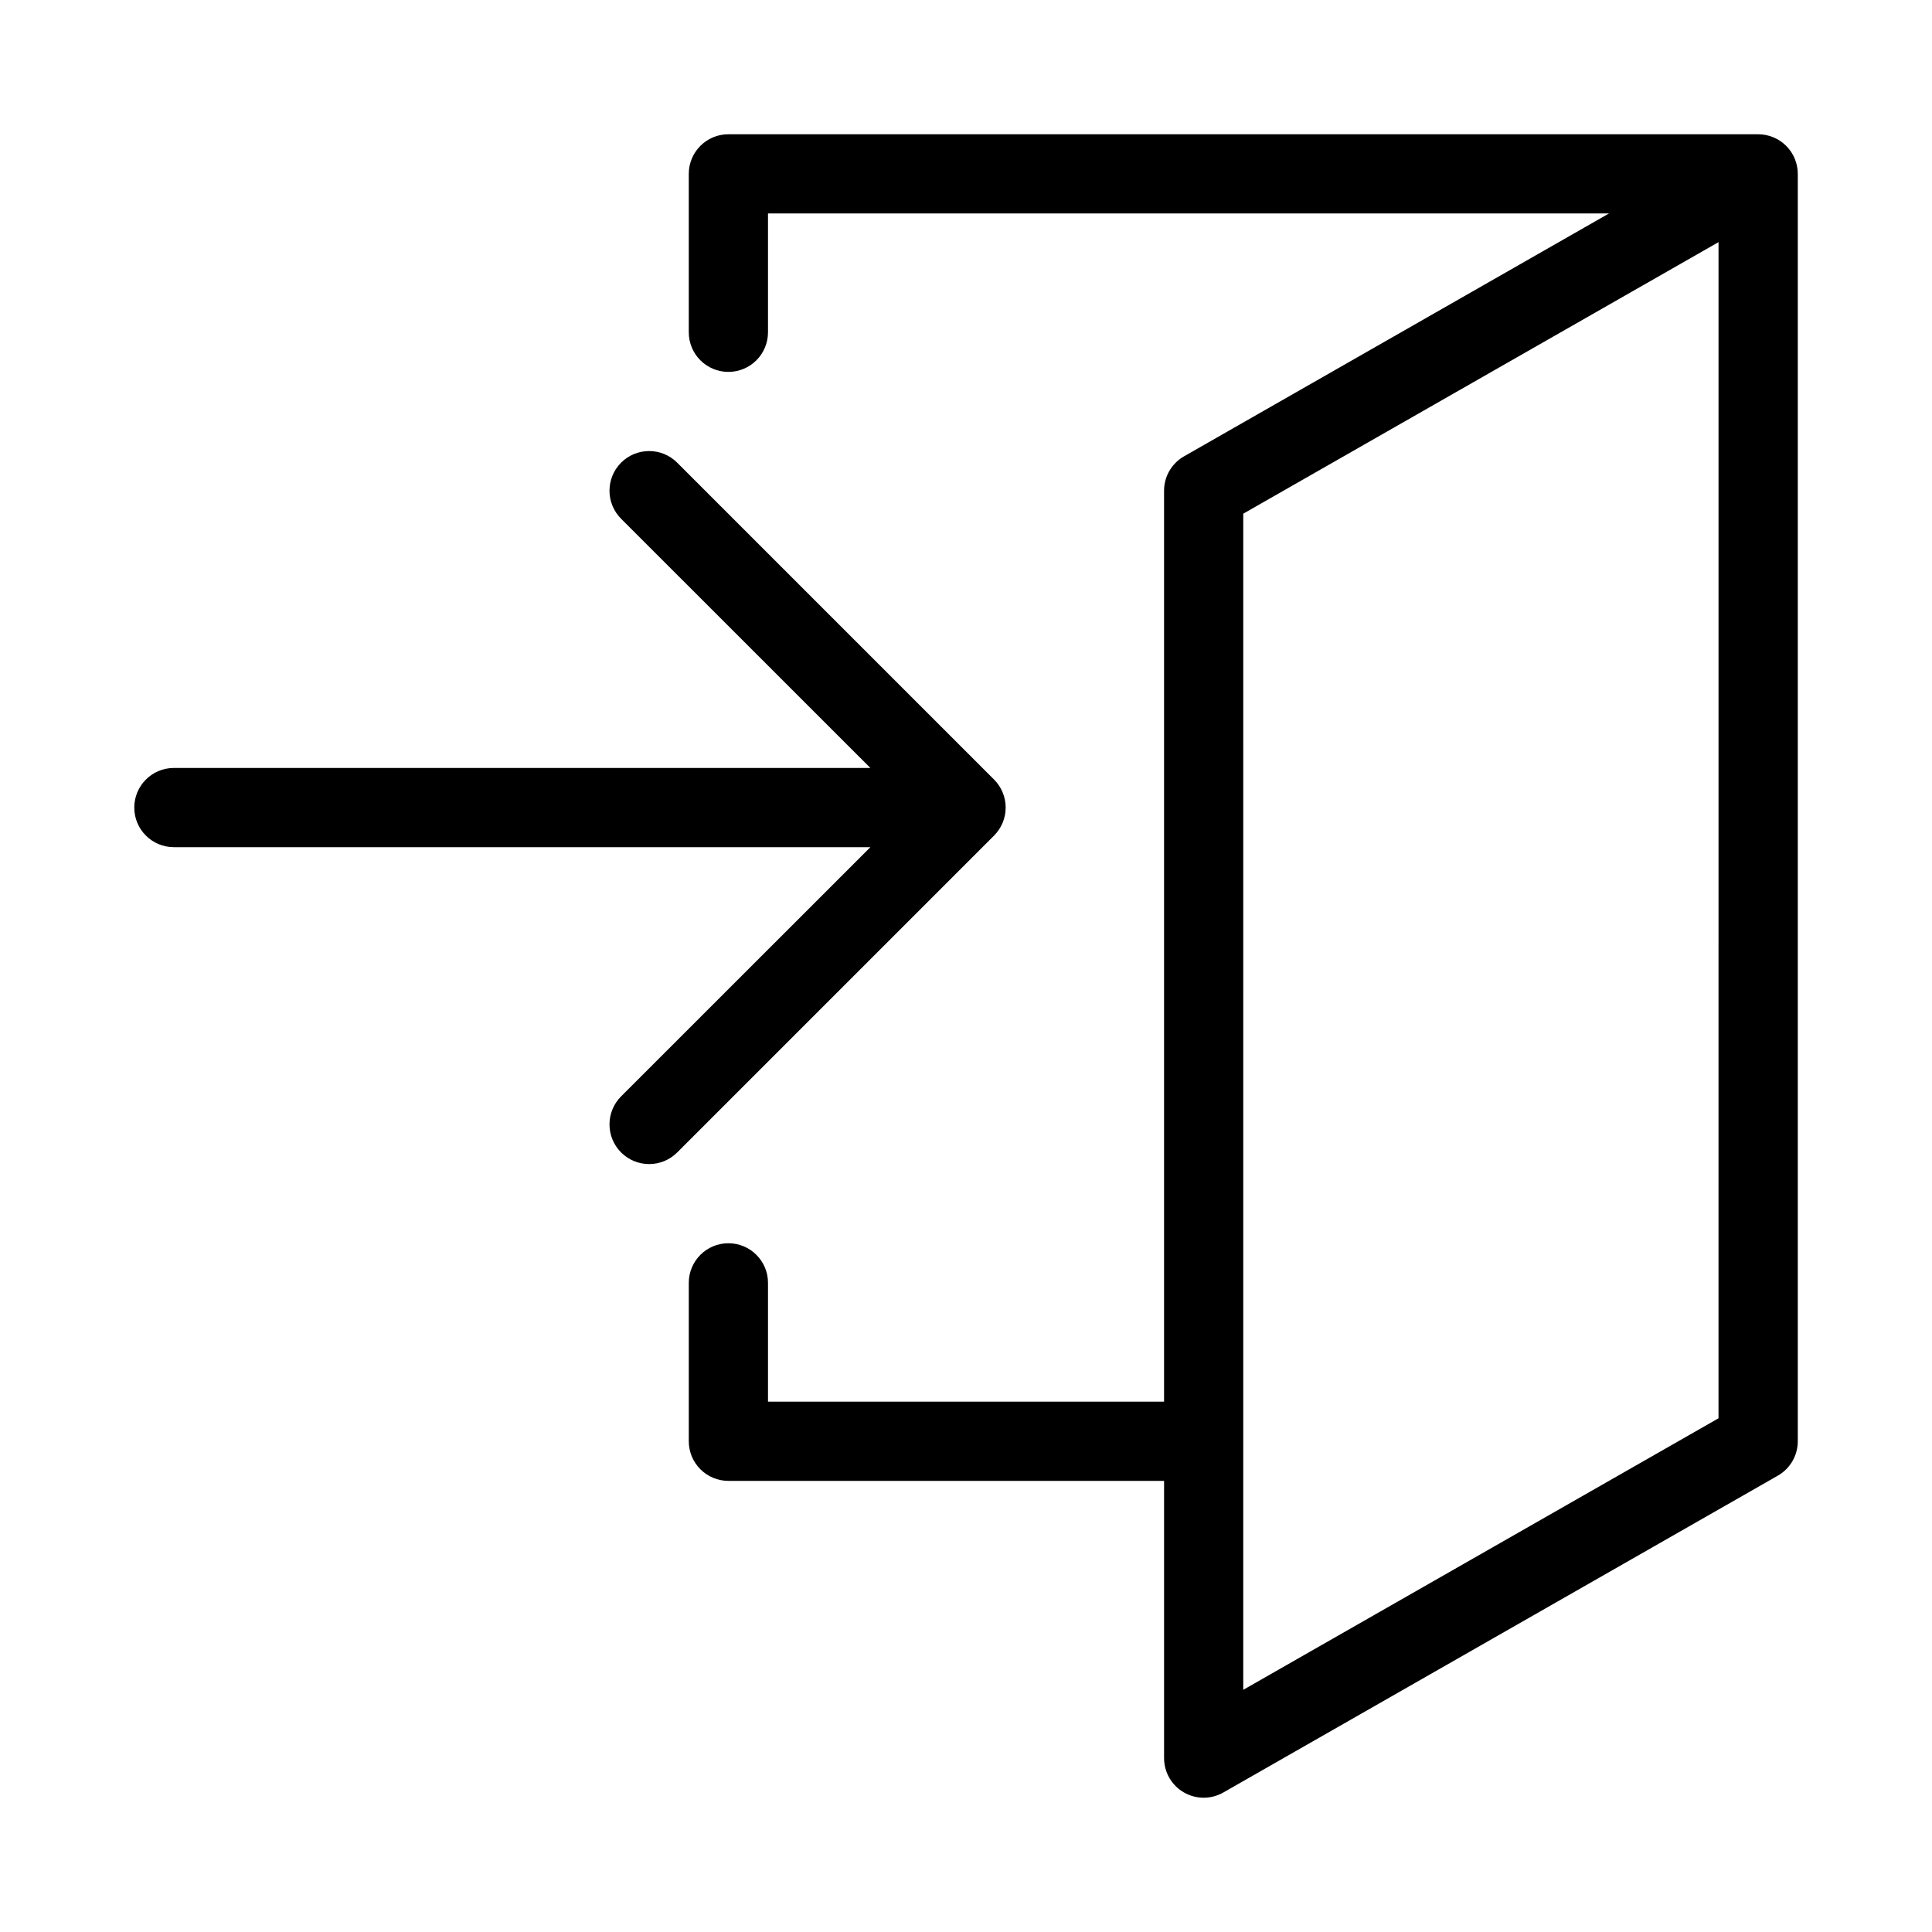 <?xml version="1.0" encoding="UTF-8"?>
<!-- Uploaded to: SVG Repo, www.svgrepo.com, Generator: SVG Repo Mixer Tools -->
<svg fill="#000000" width="800px" height="800px" version="1.1" viewBox="144 144 512 512" xmlns="http://www.w3.org/2000/svg">
 <g>
  <path d="m407.43 350.58-83.969-83.969c-4.106-4.102-10.758-4.102-14.863 0-4.102 4.106-4.102 10.762 0 14.863l66.062 66.043h-184.58c-5.797 0-10.496 4.699-10.496 10.496s4.699 10.496 10.496 10.496h184.58l-66.062 66.039c-4.102 4.106-4.102 10.758 0 14.863 4.106 4.106 10.758 4.106 14.863 0l83.969-83.969c1.973-1.969 3.082-4.644 3.082-7.43 0-2.789-1.109-5.465-3.082-7.434z"/>
  <path d="m609.92 179.58h-272.89c-5.797 0-10.496 4.699-10.496 10.496v41.984c0 5.797 4.699 10.496 10.496 10.496 5.797 0 10.496-4.699 10.496-10.496v-31.488h222.87l-112.62 64.363c-3.269 1.867-5.289 5.344-5.289 9.109v241.41h-104.96v-31.488c0-5.793-4.699-10.492-10.496-10.492-5.797 0-10.496 4.699-10.496 10.492v41.984c0 2.785 1.105 5.457 3.074 7.422 1.969 1.969 4.637 3.074 7.422 3.074h115.46v73.473c0 3.742 1.992 7.199 5.227 9.078 3.234 1.875 7.227 1.891 10.473 0.035l146.95-83.969c3.269-1.867 5.289-5.344 5.289-9.113v-335.87c0-2.785-1.105-5.453-3.074-7.422s-4.637-3.074-7.422-3.074zm-10.496 340.28-125.95 71.961 0.004-311.69 125.95-71.961z"/>
 </g>
</svg>